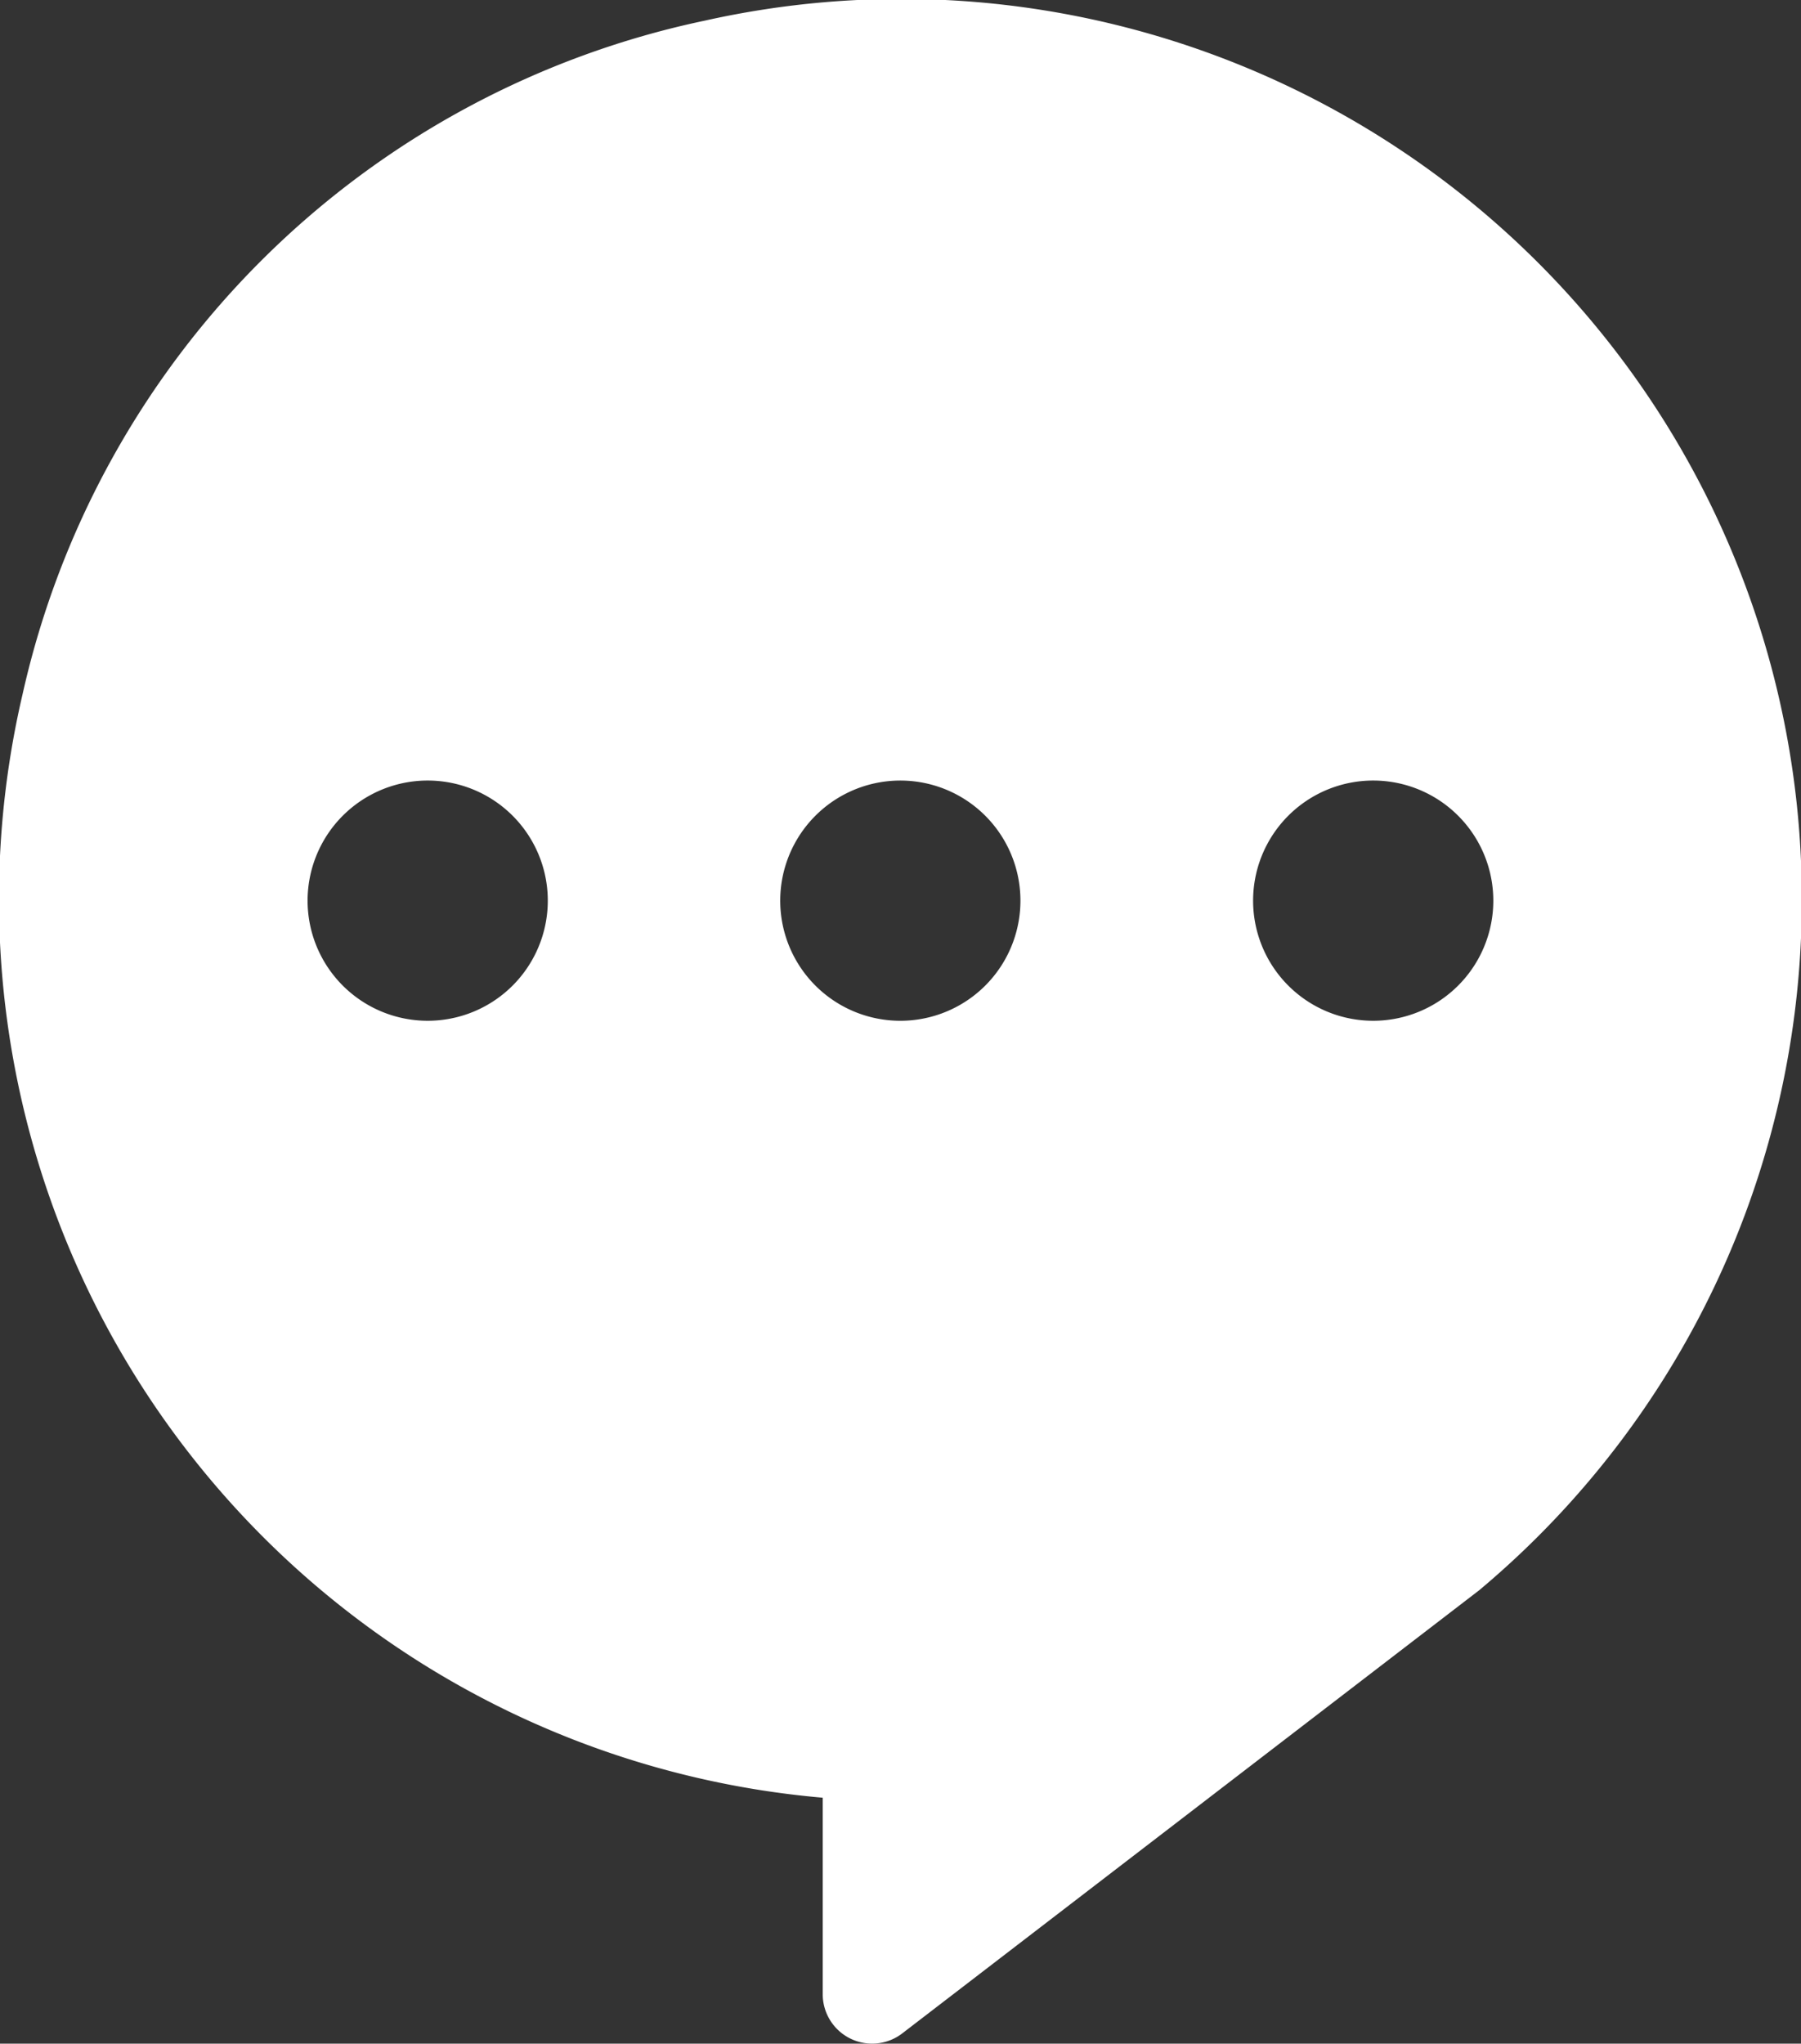 <svg xmlns="http://www.w3.org/2000/svg" width="16" height="18.154" viewBox="0 0 16 18.154">
  <rect x="0" y="0" width="16" height="18.154" fill="#333333" stroke="none"/>
  <path id="パス_420" data-name="パス 420" d="M6.263.183A7.872,7.872,0,0,0,.2,6.169a8.011,8.011,0,0,0,7.109,9.8v1.746a.439.439,0,0,0,.706.348l5.125-3.936A8,8,0,0,0,6.263.183M3.886,9.064a1.067,1.067,0,1,1,.977-.976,1.067,1.067,0,0,1-.977.976m4.2,0a1.067,1.067,0,1,1,.976-.977,1.067,1.067,0,0,1-.976.977m4.2,0a1.067,1.067,0,1,1,.977-.977,1.067,1.067,0,0,1-.977.977" transform="translate(0 0)" fill="#fff"/>
</svg>
